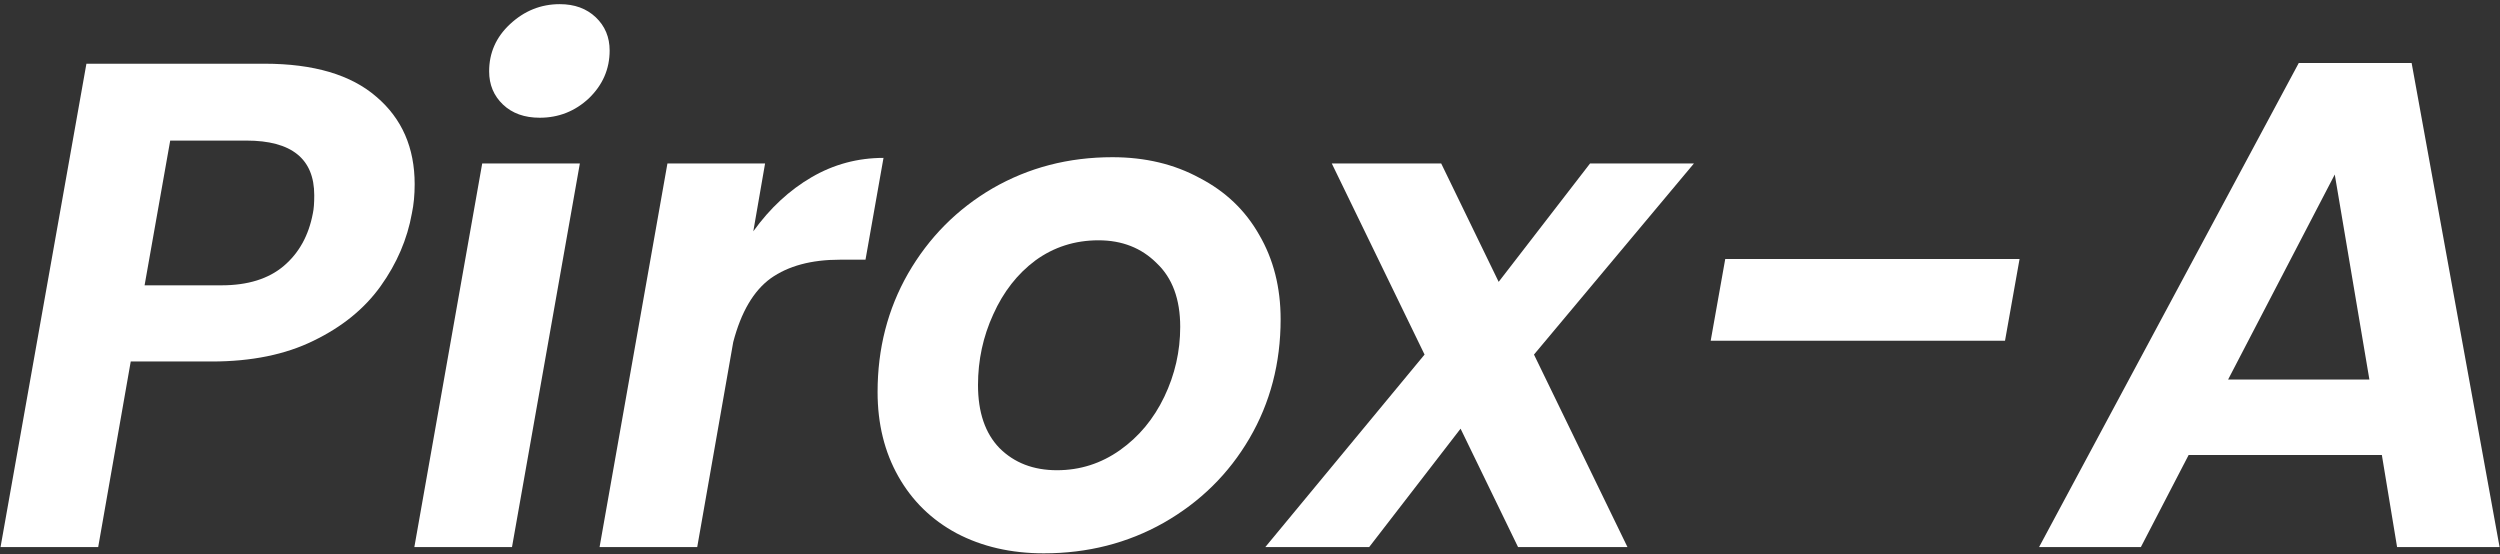 <svg width="361" height="80" viewBox="0 0 361 80" fill="none" xmlns="http://www.w3.org/2000/svg">
<rect x="0" y="0" width="361" height="80" fill="#333333" stroke="none"/>
<path d="M343.94 65.7H316.04L309.14 79H294.44L331.94 9.1H348.24L360.94 79H346.14L343.94 65.7ZM342.14 54.8L337.14 25.2L321.74 54.8H342.14Z" fill="white"/>
<path d="M291.625 37.4L289.525 49.2H247.025L249.125 37.4H291.625Z" fill="white"/>
<path d="M221.507 51.2L235.007 79H219.207L210.907 61.9L197.707 79H182.707L205.707 51.2L192.307 23.6H208.107L216.407 40.7L229.607 23.6H244.607L221.507 51.2Z" fill="white"/>
<path d="M150.723 79.9C145.989 79.9 141.789 78.933 138.123 77C134.523 75.067 131.723 72.333 129.723 68.8C127.723 65.267 126.723 61.2 126.723 56.6C126.723 50.333 128.189 44.633 131.123 39.5C134.123 34.3 138.189 30.2 143.323 27.2C148.523 24.2 154.289 22.7 160.623 22.7C165.356 22.7 169.556 23.7 173.223 25.7C176.956 27.633 179.823 30.367 181.823 33.9C183.889 37.433 184.923 41.5 184.923 46.1C184.923 52.433 183.423 58.167 180.423 63.3C177.423 68.433 173.289 72.5 168.023 75.5C162.823 78.433 157.056 79.9 150.723 79.9ZM152.623 67.9C155.956 67.9 158.989 66.933 161.723 65C164.456 63.067 166.589 60.5 168.123 57.3C169.656 54.1 170.423 50.733 170.423 47.2C170.423 43.2 169.289 40.133 167.023 38C164.823 35.8 162.023 34.7 158.623 34.7C155.223 34.7 152.189 35.667 149.523 37.6C146.923 39.533 144.889 42.133 143.423 45.4C141.956 48.6 141.223 52 141.223 55.6C141.223 59.533 142.256 62.567 144.323 64.7C146.456 66.833 149.223 67.9 152.623 67.9Z" fill="white"/>
<path d="M108.778 33.4C111.178 30.067 113.978 27.467 117.178 25.6C120.378 23.733 123.845 22.8 127.578 22.8L124.978 37.5H121.278C117.145 37.5 113.811 38.4 111.278 40.2C108.811 42 107.011 45.067 105.878 49.4L100.678 79H86.578L96.378 23.6H110.478L108.778 33.4Z" fill="white"/>
<path d="M77.932 17C75.732 17 73.965 16.367 72.632 15.1C71.299 13.833 70.632 12.233 70.632 10.3C70.632 7.633 71.632 5.367 73.632 3.5C75.699 1.567 78.099 0.6 80.832 0.6C82.965 0.6 84.699 1.233 86.032 2.5C87.365 3.767 88.032 5.367 88.032 7.3C88.032 9.967 87.032 12.267 85.032 14.2C83.032 16.067 80.665 17 77.932 17ZM83.732 23.6L73.932 79H59.832L69.632 23.6H83.732Z" fill="white"/>
<path d="M59.478 30.8C58.812 34.533 57.312 38.033 54.978 41.3C52.645 44.567 49.411 47.2 45.278 49.2C41.212 51.2 36.312 52.2 30.578 52.2H18.878L14.178 79H0.078L12.478 9.2H38.178C45.312 9.2 50.712 10.8 54.378 14C58.045 17.133 59.878 21.333 59.878 26.6C59.878 28.133 59.745 29.533 59.478 30.8ZM31.978 41.2C35.778 41.2 38.778 40.267 40.978 38.4C43.178 36.533 44.578 34 45.178 30.8C45.312 30.2 45.378 29.333 45.378 28.2C45.378 22.933 42.111 20.3 35.578 20.3H24.578L20.878 41.2H31.978Z" fill="white"/>
</svg>

